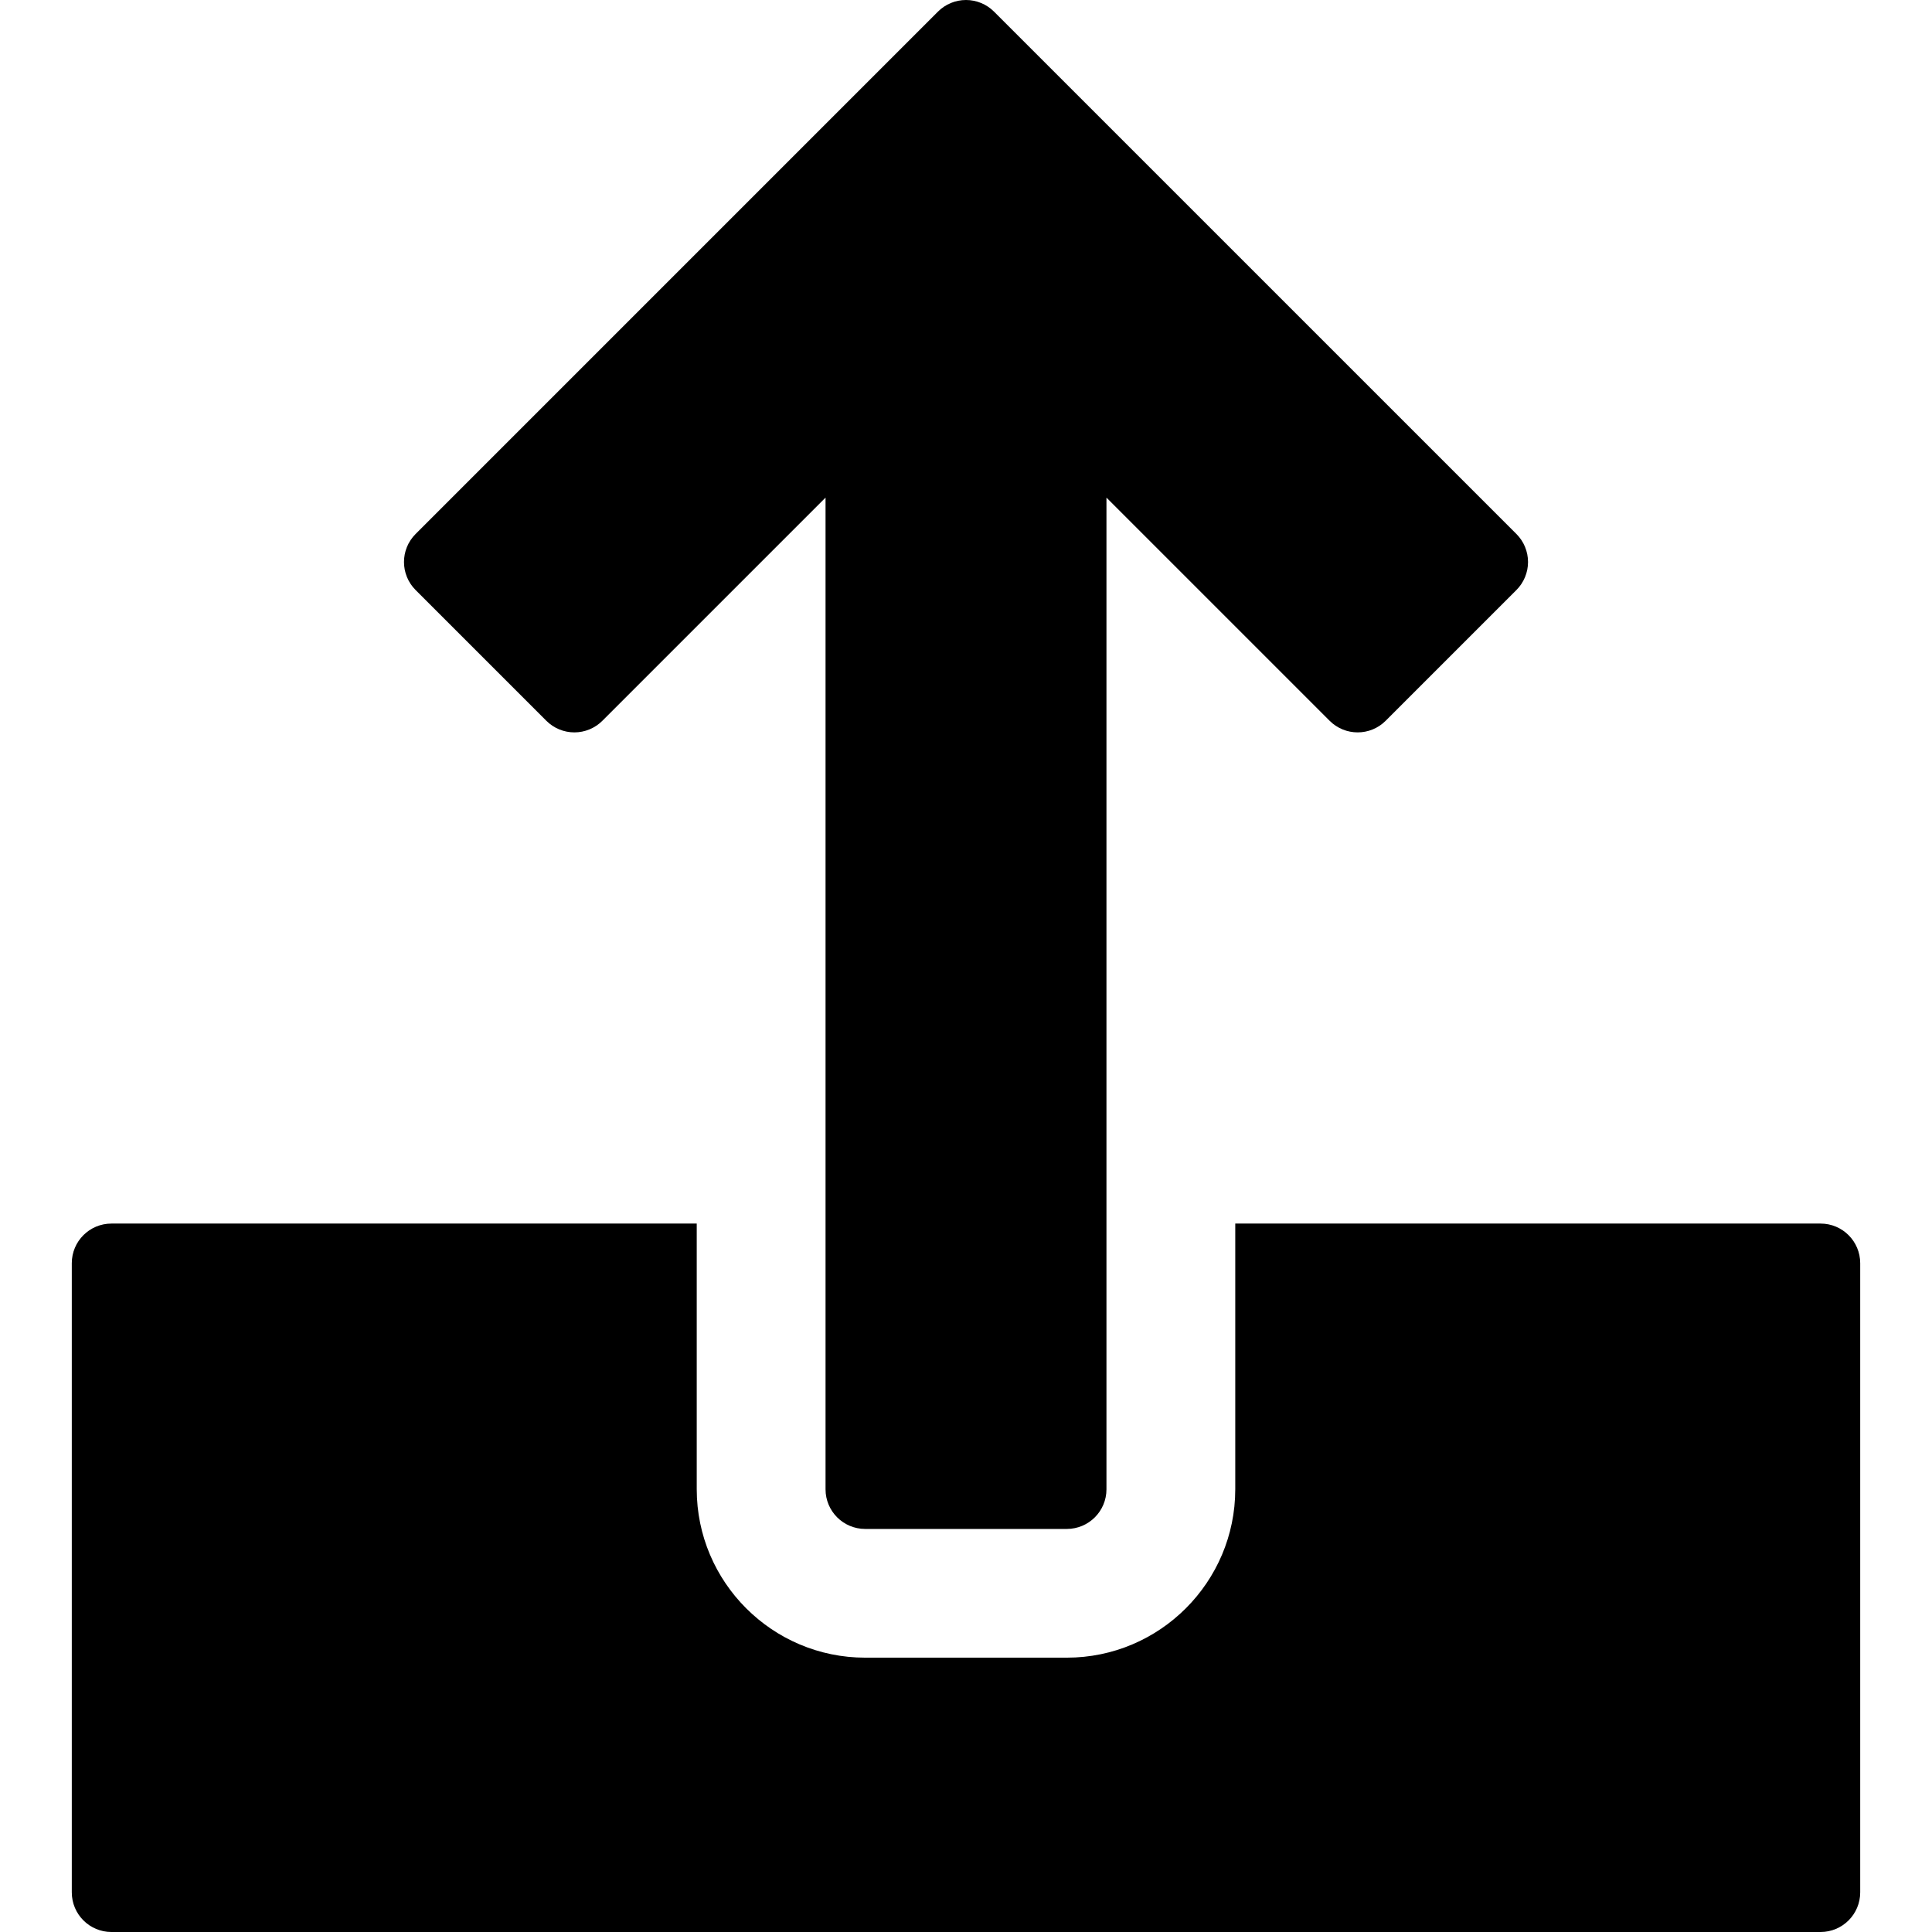 <?xml version="1.0" encoding="iso-8859-1"?>
<!-- Generator: Adobe Illustrator 16.0.0, SVG Export Plug-In . SVG Version: 6.00 Build 0)  -->
<!DOCTYPE svg PUBLIC "-//W3C//DTD SVG 1.1//EN" "http://www.w3.org/Graphics/SVG/1.1/DTD/svg11.dtd">
<svg version="1.1" id="Capa_1" xmlns="http://www.w3.org/2000/svg" xmlns:xlink="http://www.w3.org/1999/xlink" x="0px" y="0px"
	 width="97.496px" height="97.496px" viewBox="0 0 97.496 97.496" style="enable-background:new 0 0 97.496 97.496;"
	 xml:space="preserve">
<g>
	<g>
		<path d="M91.873,61.746H62.336v13.406c0,4.686-3.812,8.5-8.5,8.5H43.66c-4.687,0-8.5-3.814-8.5-8.5V61.746H5.623
			c-1.104,0-2,0.895-2,2v31.75c0,1.104,0.896,2,2,2h86.25c1.104,0,2-0.896,2-2v-31.75C93.873,62.641,92.977,61.746,91.873,61.746z"
			/>
		<path d="M27.57,36.373c0.375,0.375,0.884,0.586,1.414,0.586c0.53,0,1.039-0.211,1.414-0.586L41.66,25.111v50.045
			c0,1.105,0.896,2,2,2h10.176c1.104,0,2-0.895,2-2V25.111l11.262,11.262c0.781,0.781,2.049,0.781,2.828,0l6.598-6.598
			c0.375-0.375,0.586-0.885,0.586-1.414c0-0.531-0.211-1.039-0.586-1.414L50.161,0.586C49.786,0.211,49.277,0,48.747,0
			c-0.53,0-1.039,0.211-1.414,0.586l-26.36,26.361c-0.781,0.781-0.781,2.047,0,2.828L27.57,36.373z"/>
	</g>
</g>
<g>
</g>
<g>
</g>
<g>
</g>
<g>
</g>
<g>
</g>
<g>
</g>
<g>
</g>
<g>
</g>
<g>
</g>
<g>
</g>
<g>
</g>
<g>
</g>
<g>
</g>
<g>
</g>
<g>
</g>
</svg>
